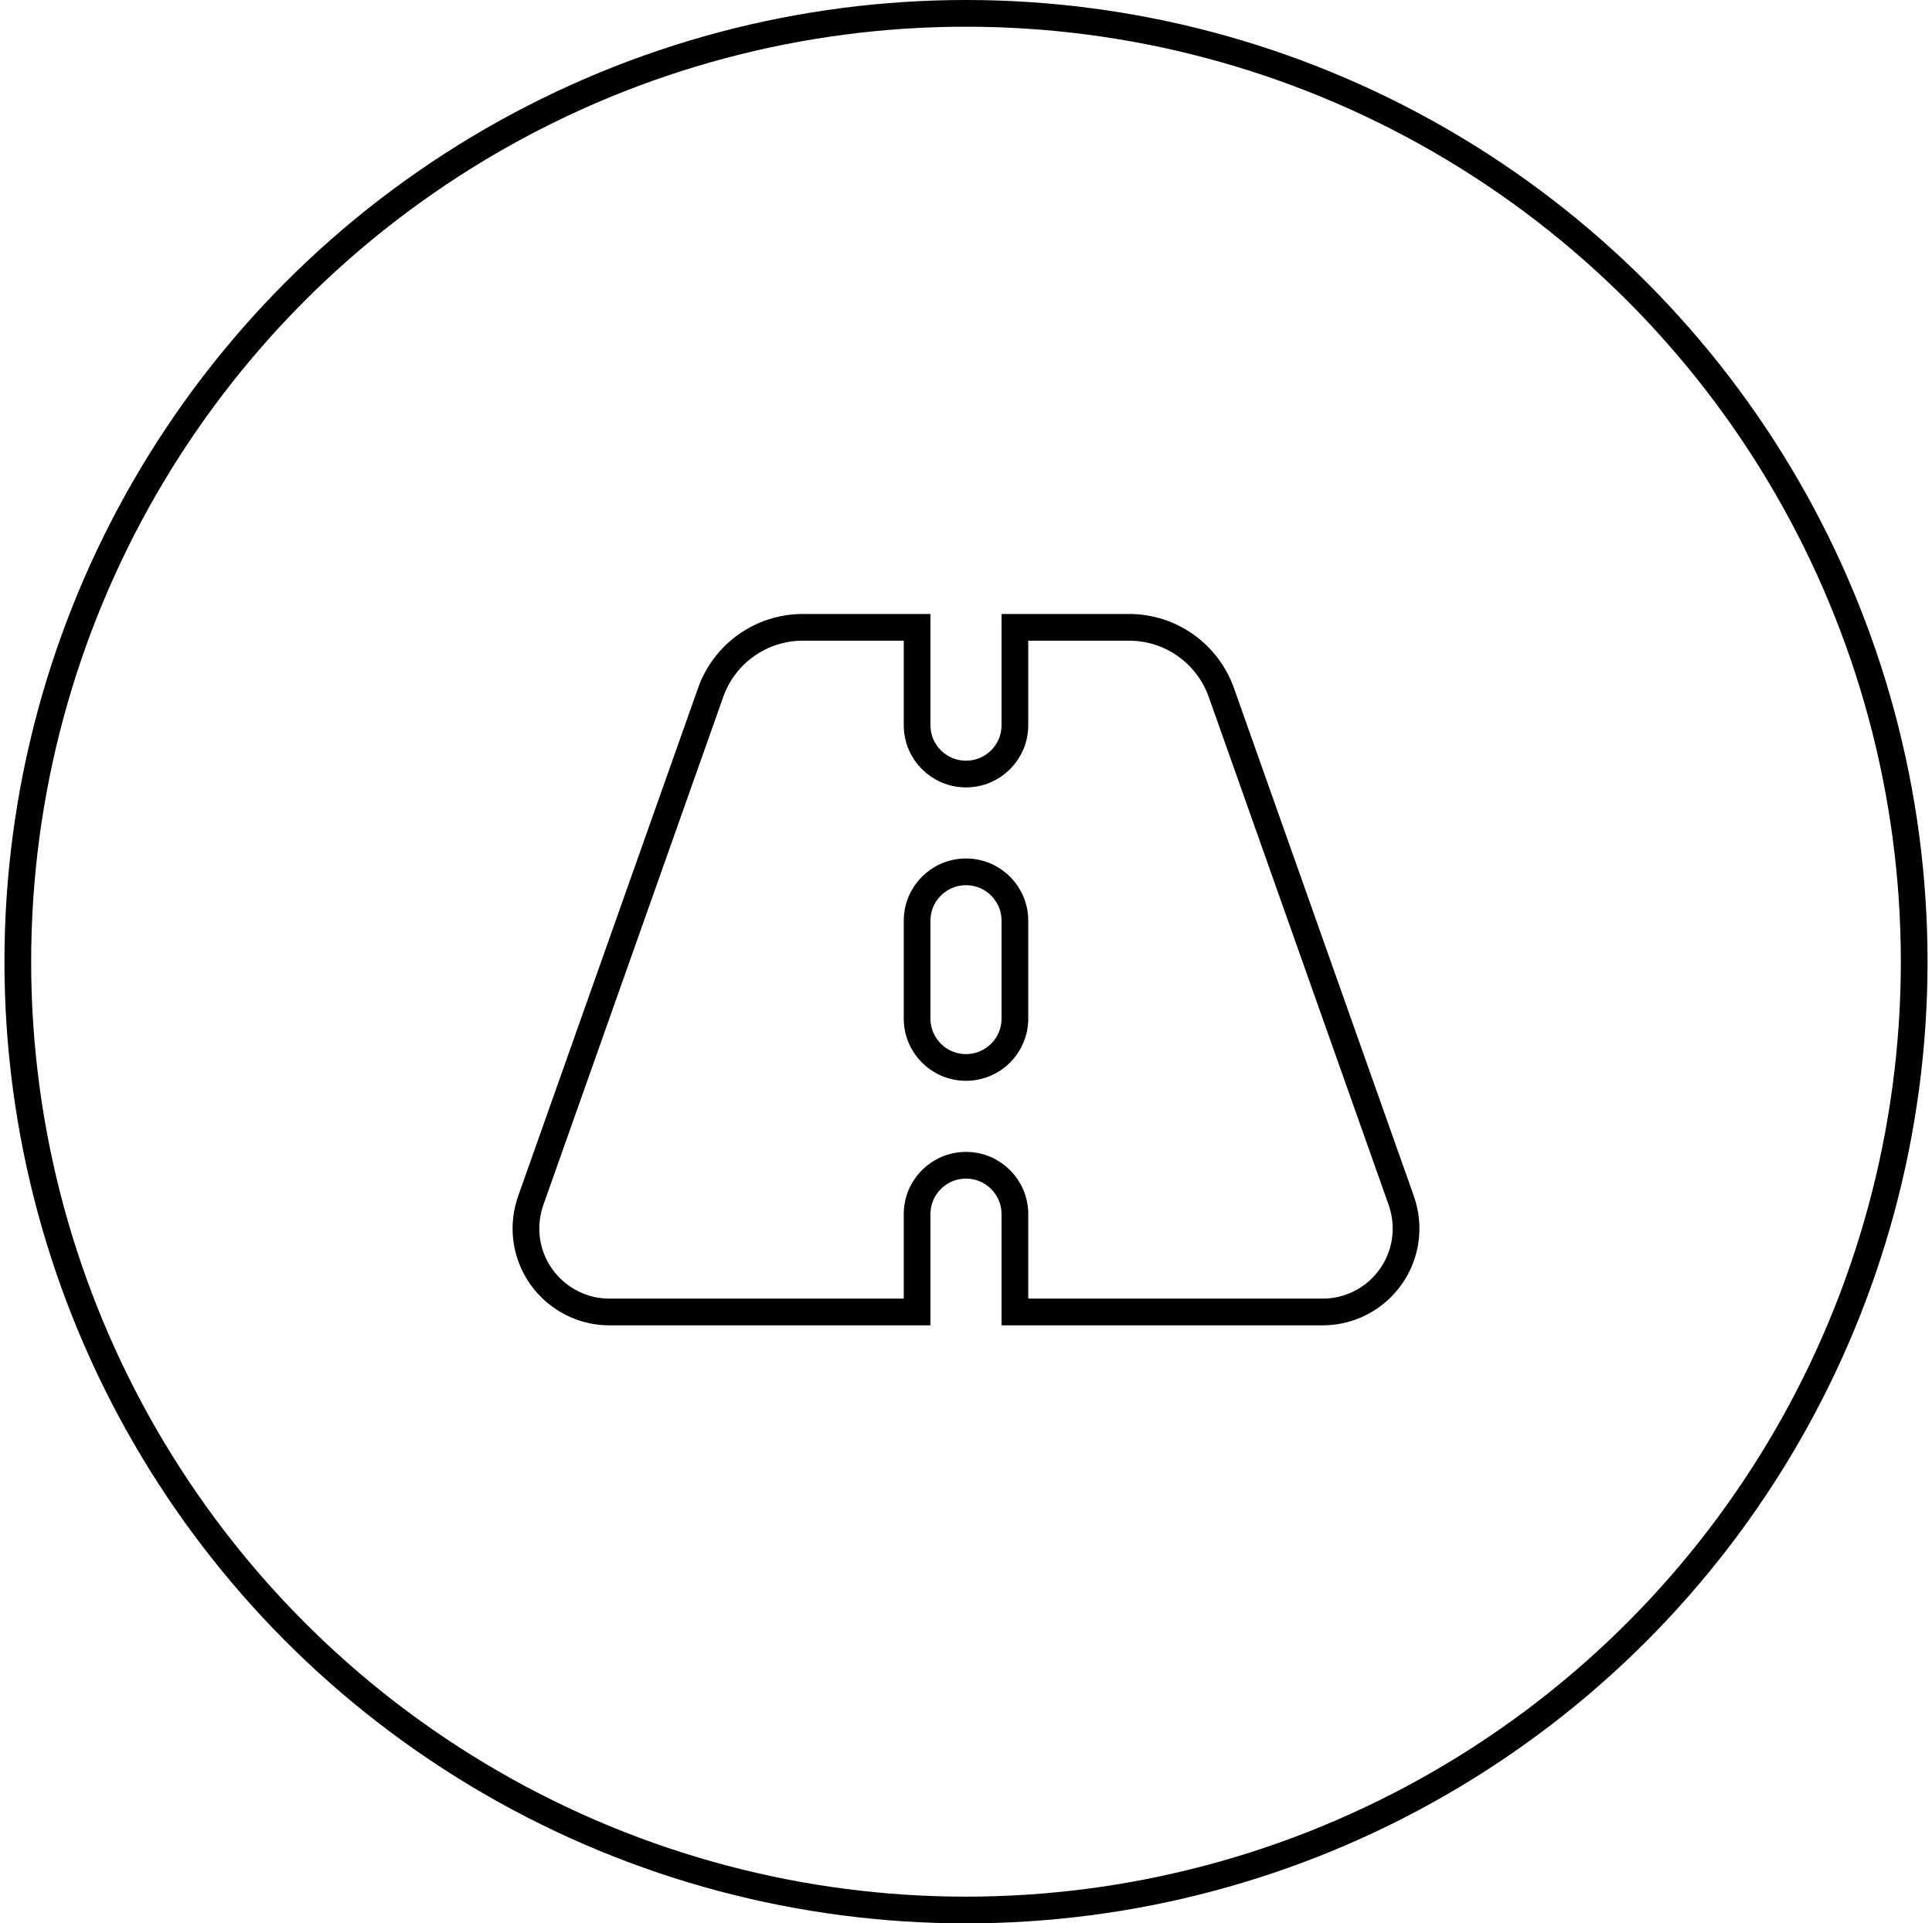<svg width="217" height="216" viewBox="0 0 217 216" fill="none" xmlns="http://www.w3.org/2000/svg">
<circle cx="108.5" cy="108" r="106.5" stroke="black" stroke-width="3"/>
<path d="M103.008 70.451H90.171C85.52 70.451 81.367 73.386 79.822 77.762L59.605 134.843C59.262 135.839 59.073 136.903 59.073 137.967C59.073 143.133 63.278 147.338 68.444 147.338H103.008V136.354C103.008 133.316 105.462 130.862 108.5 130.862C111.538 130.862 113.992 133.316 113.992 136.354V147.338H148.557C153.74 147.338 157.927 143.133 157.927 137.967C157.927 136.903 157.738 135.839 157.395 134.843L137.178 77.762C135.616 73.386 131.48 70.451 126.829 70.451H113.992V81.435C113.992 84.473 111.538 86.927 108.5 86.927C105.462 86.927 103.008 84.473 103.008 81.435V70.451ZM113.992 103.402V114.386C113.992 117.424 111.538 119.878 108.5 119.878C105.462 119.878 103.008 117.424 103.008 114.386V103.402C103.008 100.365 105.462 97.911 108.5 97.911C111.538 97.911 113.992 100.365 113.992 103.402Z" stroke="black" stroke-width="3"/>
</svg>
